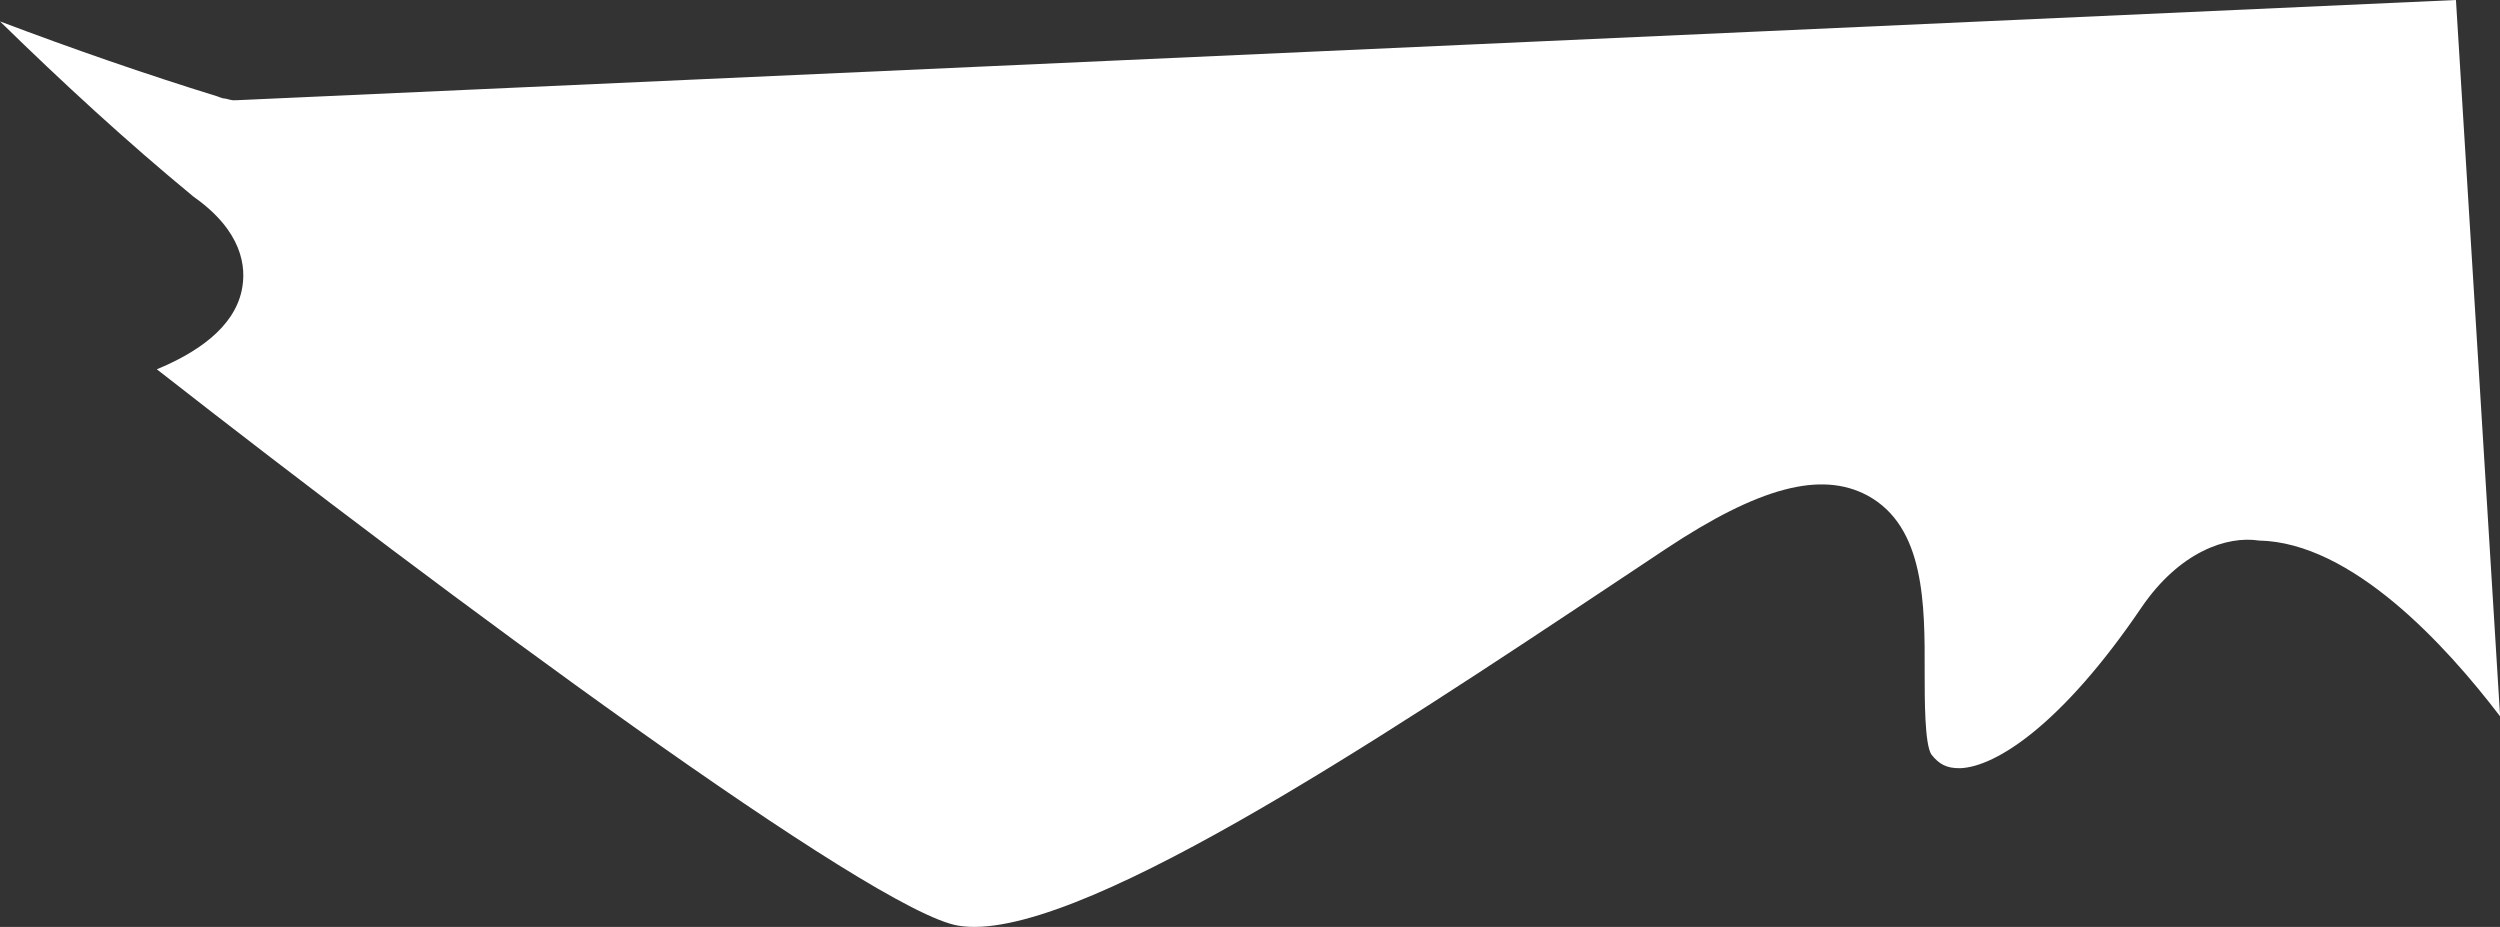 <?xml version="1.0" encoding="UTF-8"?>
<svg id="outer-layer" xmlns="http://www.w3.org/2000/svg" viewBox="0 0 237.21 87.95">
  <rect x="0" y="0" width="237.21" height="87.95" fill="#333333" stroke="none"/>
  <path id="cc-315" d="M22.25,9.52c-.3,0-.56-.1-.84-.16-.1-.02-.19-.01-.29-.04-.03,0-.05-.02-.08-.03-.13-.04-.25-.07-.37-.13C13.72,7.01,6.82,4.61,0,2.03c5.91,5.78,12,11.39,18.36,16.63,4.62,3.25,5.06,6.66,4.57,8.92-.77,3.57-4.33,5.92-8.05,7.46,27.44,21.46,67.95,51.44,76.04,52.79,10.67,1.81,39.52-17.38,62.68-32.78l4.45-2.96c8.83-5.86,14.73-7.43,19.13-5.08,5.47,2.95,5.46,10.34,5.44,16.86,0,2.51,0,6.72.63,7.71.73.93,1.45,1.33,2.74,1.31,3.39-.12,9.69-4.18,17.18-15.22,3.67-5.39,8.19-6.84,11.17-6.38,8.8.17,17.72,9.91,22.88,16.68L233.03,0,22.43,9.51c-.06,0-.12,0-.18,0Z" style="fill: #fff;"/>
</svg>